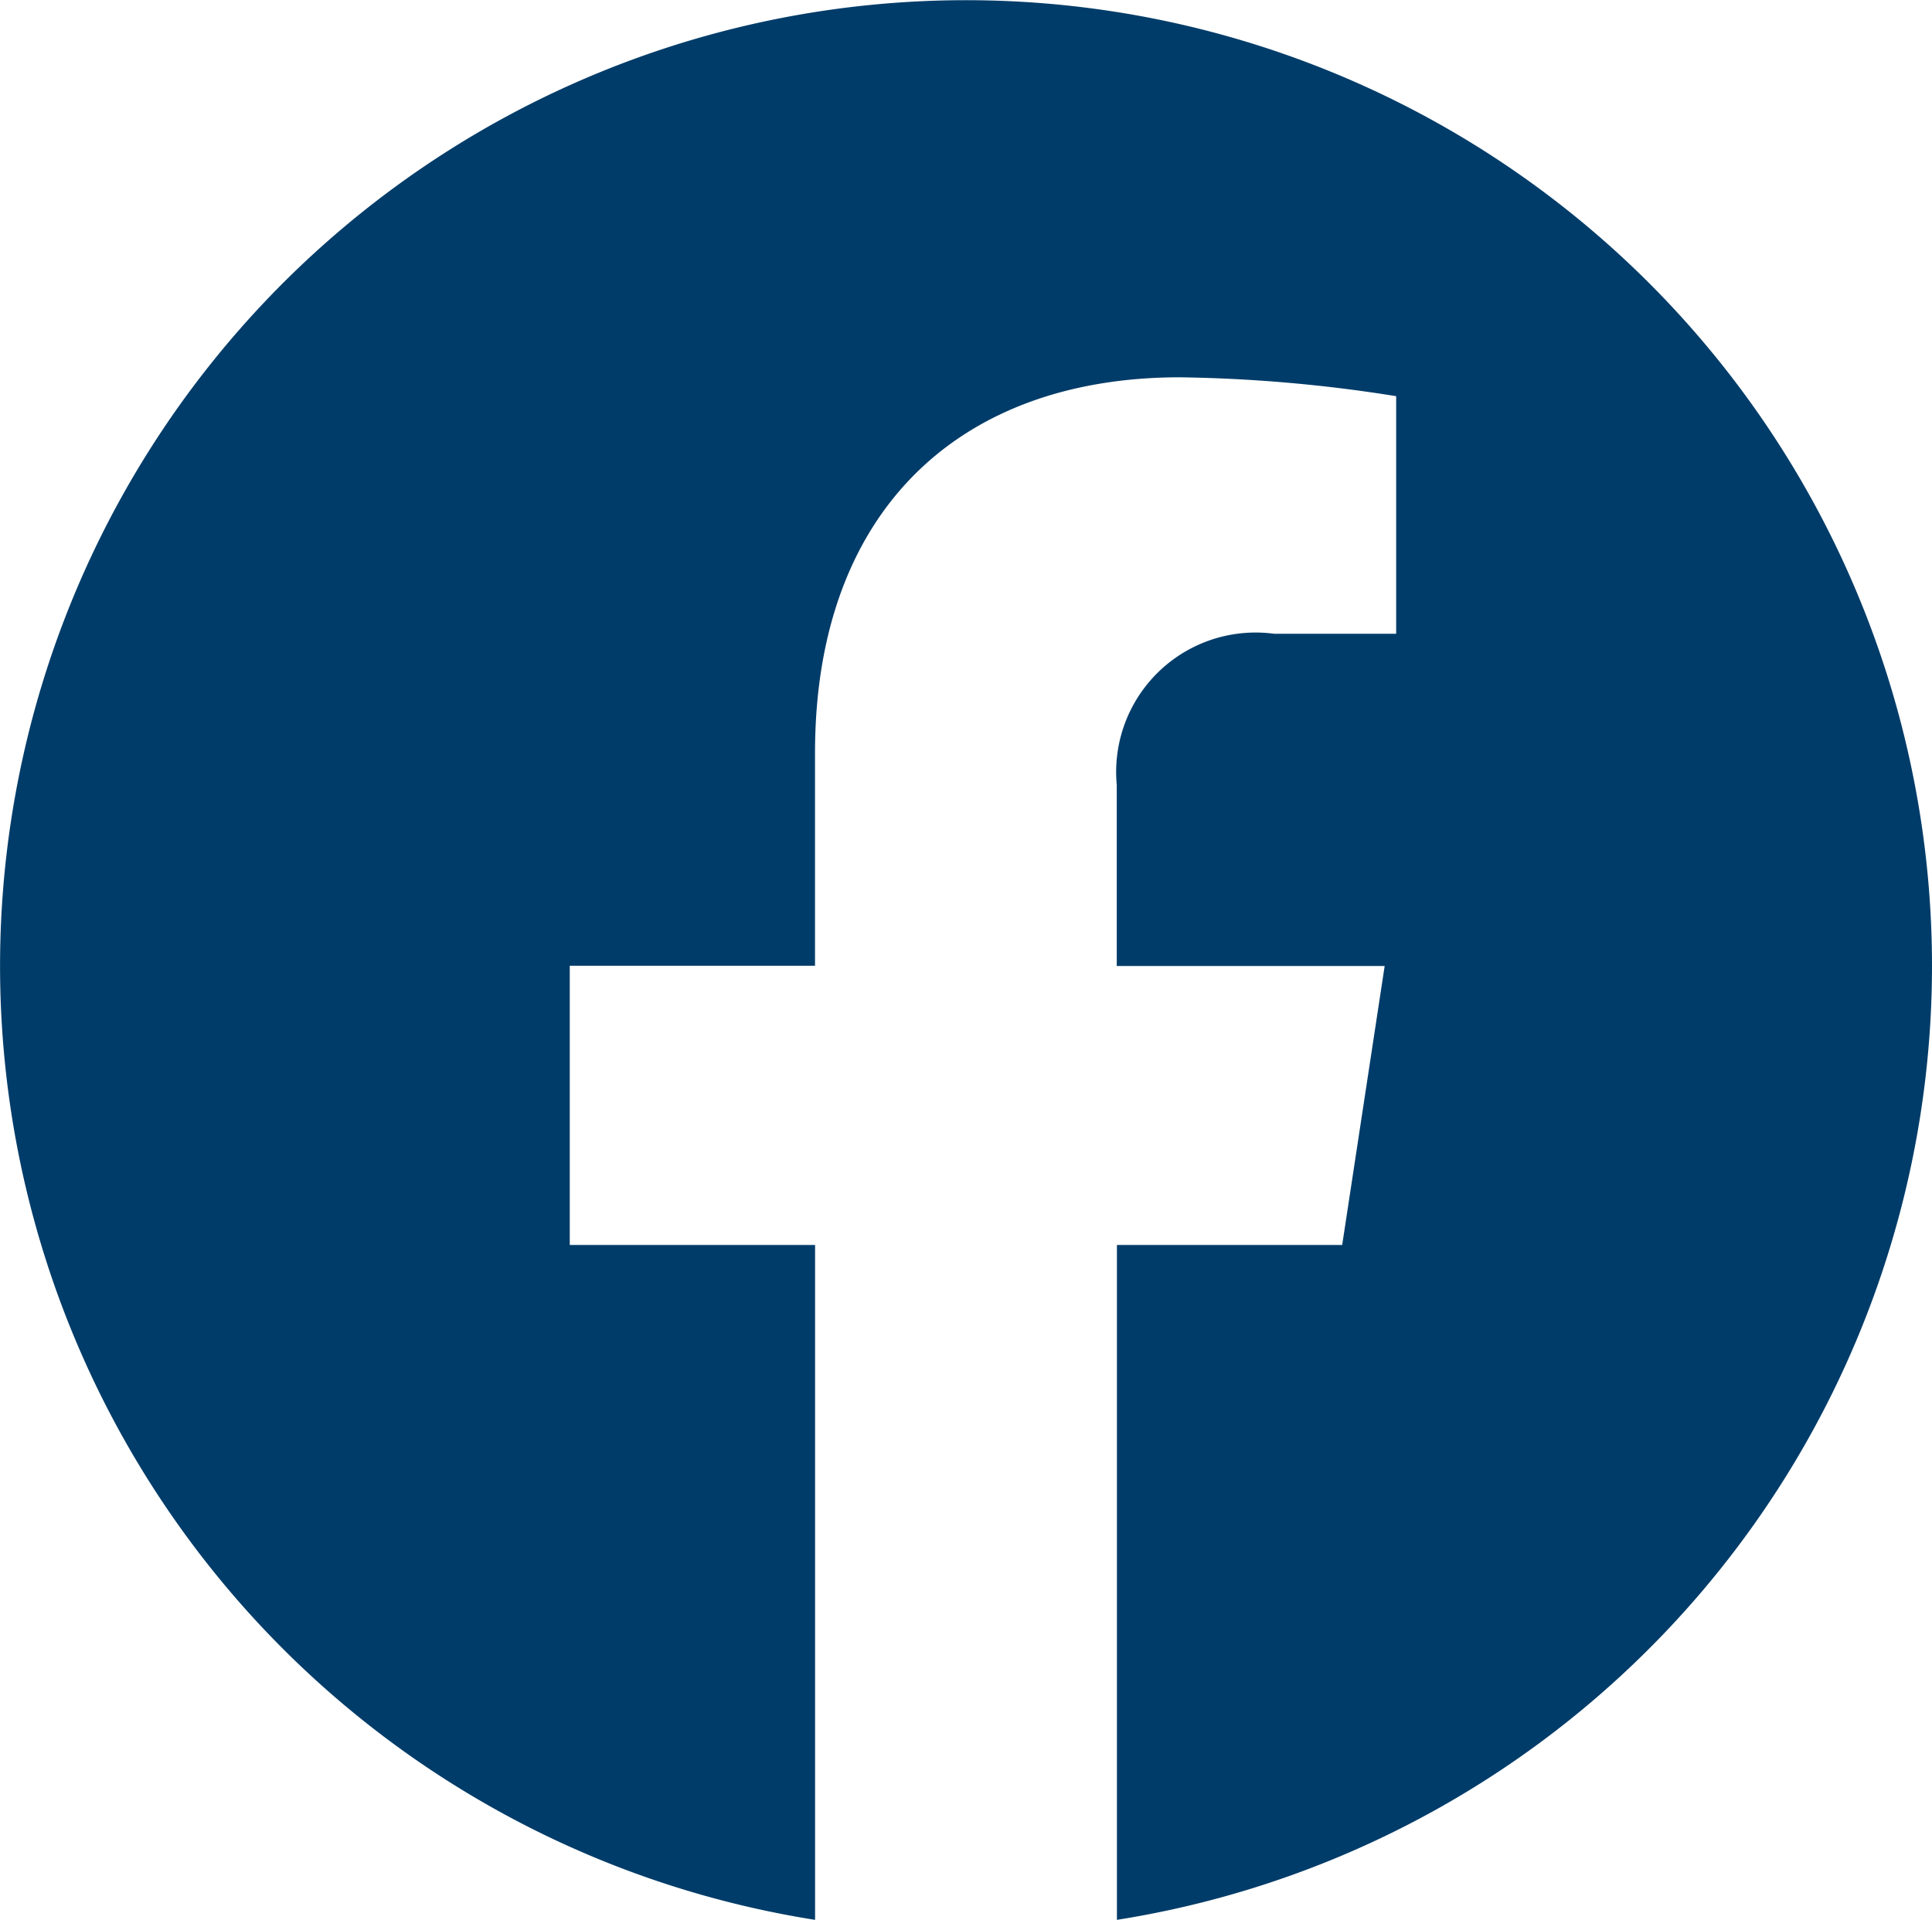 <svg xmlns="http://www.w3.org/2000/svg" width="33.251" height="33.049" viewBox="0 0 33.251 33.049">
  <path id="Pfad_311" data-name="Pfad 311" d="M33.251,16.625A16.625,16.625,0,1,0,14.028,33.049V21.431H9.806V16.625h4.221V12.963c0-4.167,2.482-6.468,6.28-6.468a25.566,25.566,0,0,1,3.722.325V10.91h-2.1a2.4,2.4,0,0,0-2.709,2.6v3.119h4.611L23.1,21.431H19.223V33.049A16.629,16.629,0,0,0,33.251,16.625Z" fill="#003c69"/>
</svg>

